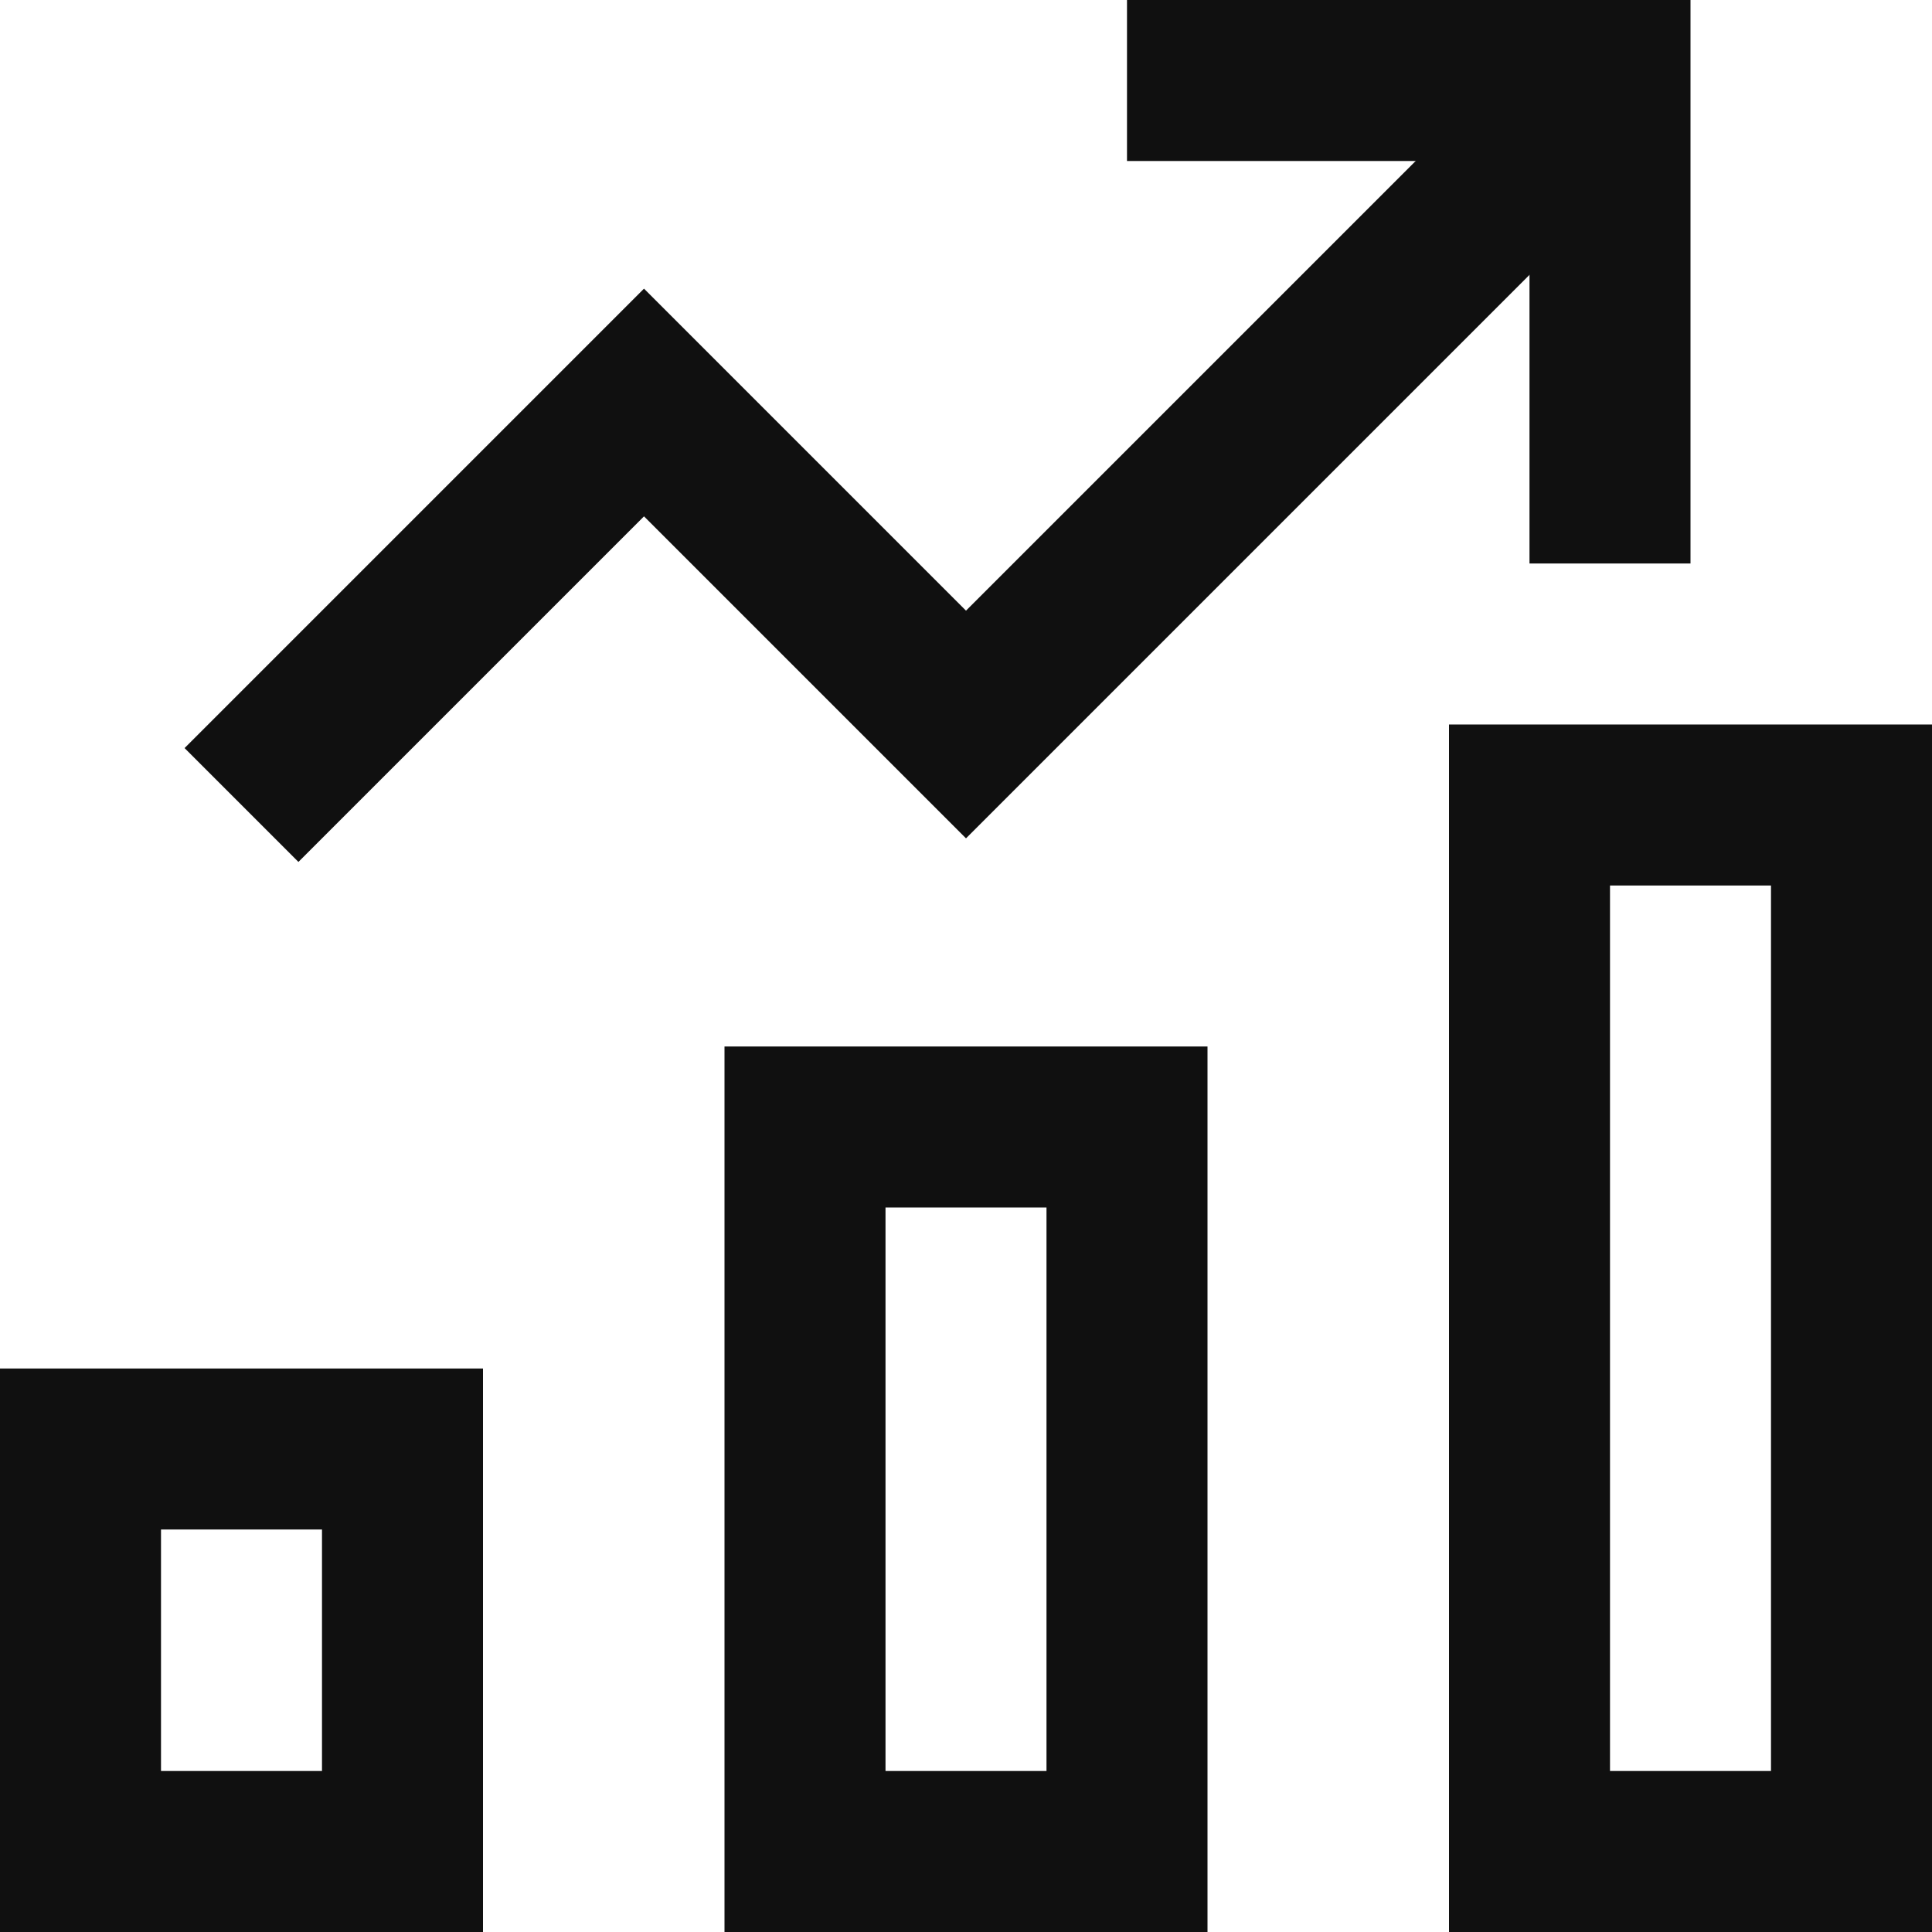 <svg width="48" height="48" viewBox="0 0 48 48" fill="none" xmlns="http://www.w3.org/2000/svg">
<g clip-path="url(#clip0_2348_6269)">
<path d="M20 28H28V46H20V28ZM2 36H10V46H2V36ZM38 20H46V46H38V20Z" stroke="#101010" stroke-width="4" stroke-miterlimit="10" stroke-linecap="square"/>
<path d="M6 20L16 10L24 18L40 2" stroke="#101010" stroke-width="4" stroke-miterlimit="10"/>
<path d="M30 2H40V12" stroke="#101010" stroke-width="4" stroke-miterlimit="10" stroke-linecap="square"/>
</g>
<defs>
<clipPath id="clip0_2348_6269">
<rect width="48" height="48" fill="white"/>
</clipPath>
</defs>
</svg>
